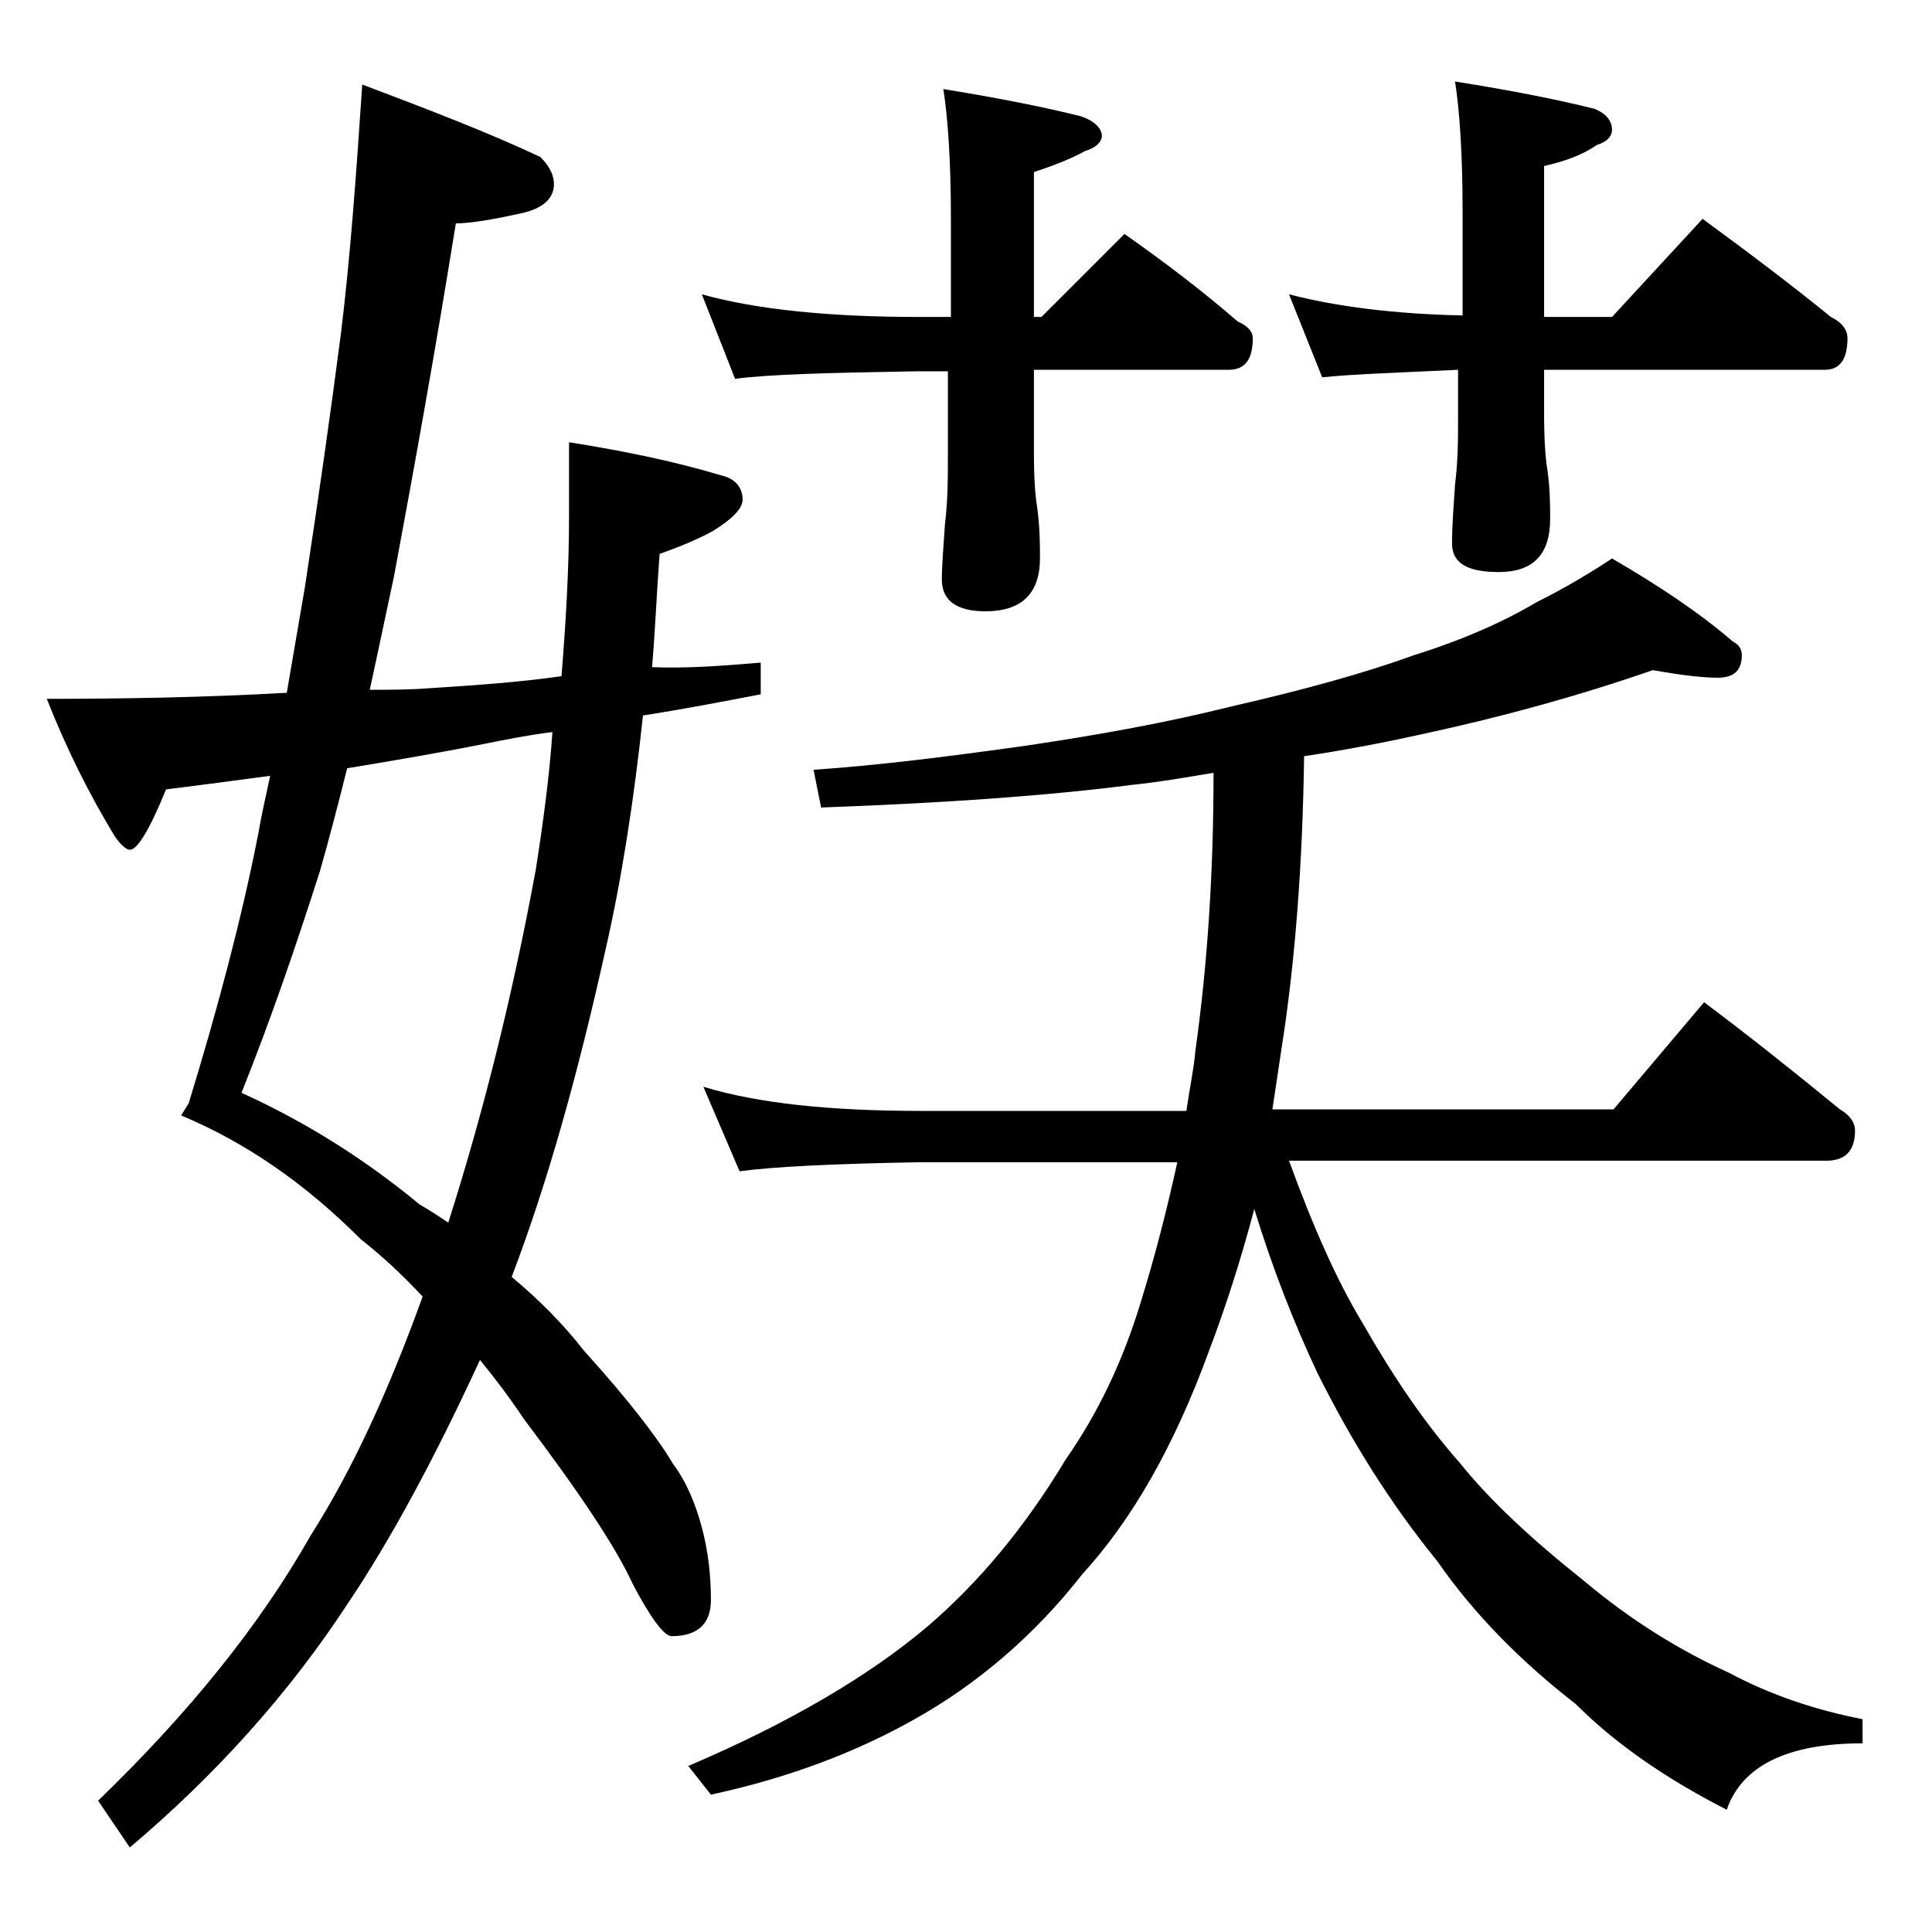 <?xml version="1.0" encoding="utf-8"?>
<!-- Generator: Adobe Illustrator 18.0.0, SVG Export Plug-In . SVG Version: 6.00 Build 0)  -->
<!DOCTYPE svg PUBLIC "-//W3C//DTD SVG 1.1//EN" "http://www.w3.org/Graphics/SVG/1.1/DTD/svg11.dtd">
<svg version="1.1" id="Layer_1" xmlns="http://www.w3.org/2000/svg" xmlns:xlink="http://www.w3.org/1999/xlink" x="0px" y="0px"
	 viewBox="0 0 128 128" enable-background="new 0 0 128 128" xml:space="preserve">
<path d="M50.4,43.9V46c-2.6,0.5-5.2,1-7.8,1.4C42,53,41.2,58.2,40.1,63c-1.8,8.1-3.8,15.3-6.2,21.6c1.8,1.5,3.4,3.1,4.8,4.9
	c2.9,3.2,4.9,5.8,5.9,7.5c0.9,1.2,1.5,2.7,1.9,4.2c0.4,1.5,0.6,3.1,0.6,4.8c0,1.6-0.9,2.4-2.6,2.4c-0.5,0-1.4-1.2-2.6-3.5
	c-1.1-2.4-3.5-6-7.2-10.9c-1-1.5-2-2.8-2.9-3.9c-3,6.5-5.9,11.9-8.8,16.2c-3.8,5.8-8.6,11.2-14.4,16.1l-2.1-3.1
	c6-5.8,10.7-11.6,14.1-17.6c2.8-4.4,5.2-9.7,7.4-15.8c-1.3-1.4-2.7-2.7-4.1-3.8c-3.7-3.7-7.6-6.4-11.9-8.2l0.5-0.8
	c1.9-6.2,3.5-12.2,4.6-17.8c0.2-1.2,0.5-2.5,0.8-3.9c-2.2,0.3-4.5,0.6-6.9,0.9c-1.1,2.7-1.9,4-2.4,4c-0.2,0-0.6-0.3-1-0.9
	c-1.7-2.8-3.2-5.8-4.5-9.1c5.2,0,10.5-0.1,15.9-0.4c0.4-2.3,0.8-4.7,1.2-7c0.9-5.9,1.7-11.5,2.4-16.9c0.6-4.9,1-10.4,1.4-16.4
	c4.5,1.7,8.4,3.2,11.8,4.8c0.6,0.6,0.9,1.2,0.9,1.8c0,1-0.8,1.7-2.5,2c-1.8,0.4-3.2,0.6-4,0.6c-1.3,8.1-2.7,15.9-4.1,23.4
	c-0.6,2.8-1.1,5.2-1.6,7.5c1.3,0,2.6,0,3.9-0.1c3.1-0.2,6-0.4,8.8-0.8c0.3-3.7,0.5-7.2,0.5-10.6v-4.9c3.8,0.6,7.1,1.3,10.1,2.2
	c0.9,0.2,1.4,0.8,1.4,1.6c0,0.6-0.7,1.3-2,2.1c-1.5,0.8-2.7,1.2-3.5,1.5c-0.2,2.7-0.3,5.2-0.5,7.5C45.5,44.3,48,44.1,50.4,43.9z
	 M16,72.4c4.4,2,8.3,4.5,11.8,7.4c0.7,0.4,1.3,0.8,1.9,1.2c2.2-6.9,4.2-14.7,5.8-23.4c0.5-3.2,0.9-6.2,1.1-9.1
	c-1.6,0.2-3.1,0.5-4.6,0.8c-3,0.6-6,1.1-9,1.6c-0.6,2.4-1.2,4.7-1.8,6.8C19.7,62.4,18,67.4,16,72.4z M109.5,44.4
	c-4.9,1.7-10,3.1-15.1,4.2c-2.7,0.6-5.3,1.1-8,1.5c-0.1,7.2-0.6,13.7-1.5,19.4c-0.2,1.3-0.4,2.7-0.6,4h22.6l6-7.1
	c3.2,2.4,6.2,4.8,9,7.1c0.7,0.4,1,0.9,1,1.4c0,1.3-0.6,2-1.9,2H85.4c1.6,4.4,3.2,8,4.9,10.8c2,3.5,4.1,6.6,6.4,9.2
	c2,2.5,4.8,5.1,8.2,7.8c3.2,2.7,6.5,4.7,9.6,6.1c2.8,1.5,5.8,2.5,8.9,3.1v1.6c-5,0-8,1.5-9,4.4c-4.1-2.1-7.4-4.4-10-7
	c-3.6-2.8-6.7-5.9-9.2-9.5c-3.1-3.8-5.7-8-7.9-12.4c-1.6-3.4-3-7-4.2-10.9c-0.9,3.4-1.9,6.5-3,9.4c-2.3,6.3-5.1,11.2-8.4,14.8
	c-3.2,4.1-7,7.3-11.1,9.6c-3.9,2.2-8.4,3.9-13.5,5l-1.5-1.9c6.8-2.9,12-6,15.8-9.2c3.4-2.9,6.5-6.6,9.2-11.1c2.1-3,3.8-6.5,5-10.5
	c0.9-2.9,1.7-6,2.4-9.2h-17c-5.8,0.1-9.8,0.3-12,0.6l-2.4-5.6c3.6,1.1,8.4,1.6,14.4,1.6h17.6c0.2-1.4,0.5-2.8,0.6-4
	c0.8-5.7,1.2-11.8,1.2-18.4c-1.8,0.3-3.5,0.6-5.4,0.8c-5.4,0.7-12.3,1.2-20.6,1.5L53.9,51c4.4-0.3,9.1-0.9,14.1-1.6
	c4.7-0.7,9.2-1.5,13.6-2.6c4.8-1.1,8.8-2.2,12.1-3.4c3.2-1,5.9-2.2,8.1-3.5c1.8-0.9,3.5-1.9,5-2.9c3.1,1.8,5.8,3.6,8,5.5
	c0.4,0.2,0.6,0.5,0.6,0.9c0,1-0.5,1.5-1.6,1.5C112.7,44.9,111.2,44.7,109.5,44.4z M46.5,19.5c3.6,1,8.4,1.5,14.4,1.5H63v-6.5
	c0-3.8-0.2-6.7-0.5-8.6c3.7,0.6,6.7,1.2,9.1,1.8C72.5,8,73,8.5,73,9c0,0.4-0.4,0.8-1.1,1c-1.1,0.6-2.2,1-3.4,1.4V21H69l5.5-5.5
	c2.7,1.9,5.2,3.8,7.5,5.8c0.7,0.3,1,0.7,1,1.1c0,1.4-0.5,2.1-1.6,2.1H68.5V30c0,1.8,0.1,2.9,0.2,3.5c0.2,1.4,0.2,2.6,0.2,3.5
	c0,2.3-1.2,3.5-3.6,3.5c-1.9,0-2.9-0.7-2.9-2.1c0-0.9,0.1-2.1,0.2-3.6c0.2-1.7,0.2-3.1,0.2-4.2v-6h-2.1c-5.8,0.1-9.8,0.2-12,0.5
	L46.5,19.5z M85.4,19.5c3.1,0.8,6.9,1.3,11.5,1.4V14c0-3.8-0.2-6.7-0.5-8.6c3.8,0.6,6.8,1.2,9.2,1.8c0.8,0.3,1.2,0.8,1.2,1.4
	c0,0.4-0.3,0.8-1,1c-1,0.7-2.2,1.1-3.5,1.4V21h4.5l6-6.5c3,2.2,5.8,4.3,8.5,6.5c0.8,0.4,1.1,0.9,1.1,1.4c0,1.4-0.5,2.1-1.5,2.1
	h-18.6v2.9c0,1.8,0.1,3,0.2,3.6c0.2,1.3,0.2,2.5,0.2,3.4c0,2.3-1.1,3.5-3.4,3.5c-2.1,0-3.1-0.6-3.1-1.9c0-1.1,0.1-2.4,0.2-3.9
	c0.2-1.6,0.2-3,0.2-4.2v-3.4c-4.2,0.2-7.2,0.3-9,0.5L85.4,19.5z"/>
</svg>
